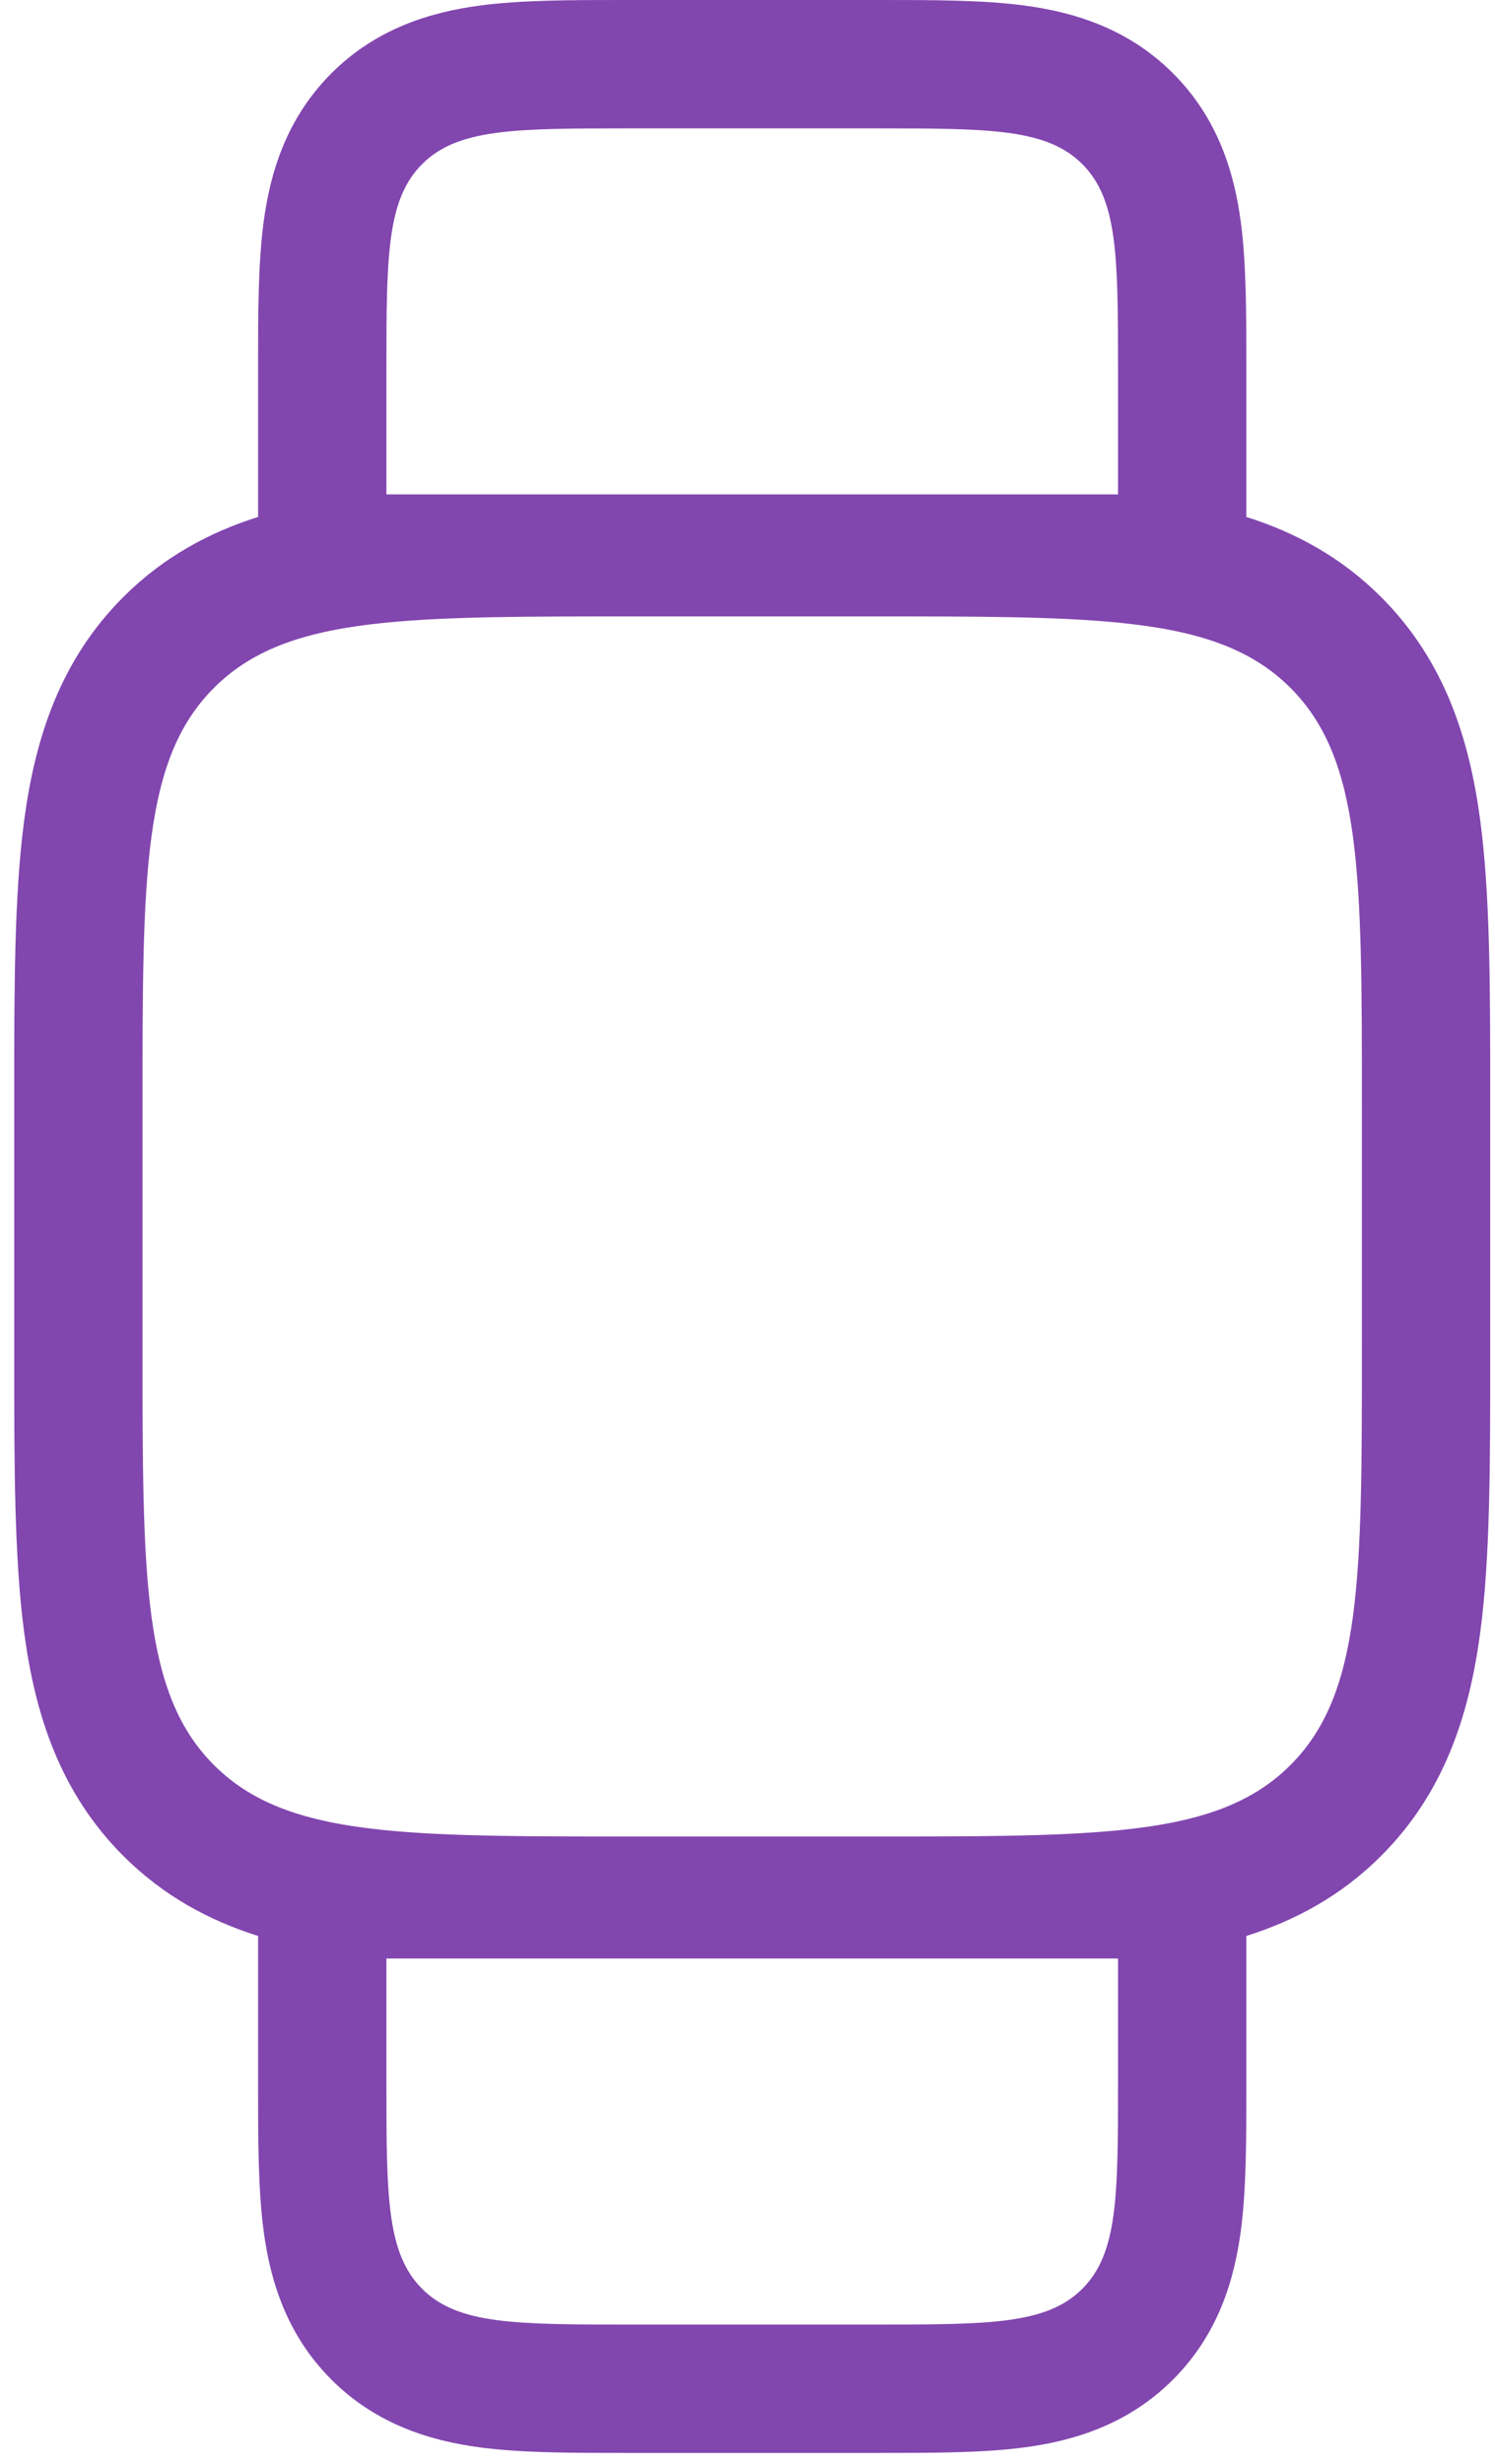 <svg width="85" height="140" viewBox="0 0 85 140" fill="none" xmlns="http://www.w3.org/2000/svg">
<path fill-rule="evenodd" clip-rule="evenodd" d="M21.866 35.389C21.9 35.385 21.935 35.382 21.969 35.379C25.546 35.027 30.05 35.027 35.835 35.027H49.701C55.485 35.027 59.99 35.027 63.566 35.379C63.601 35.382 63.635 35.385 63.669 35.389C68.119 35.837 71.124 36.841 73.371 39.088C77.432 43.149 77.432 49.686 77.432 62.758V76.624C77.432 89.697 77.432 96.234 73.371 100.295C71.124 102.542 68.119 103.545 63.669 103.994C63.635 103.997 63.601 104.001 63.566 104.004C59.99 104.356 55.485 104.356 49.701 104.356H35.835C30.05 104.356 25.546 104.356 21.969 104.004C21.935 104.001 21.9 103.997 21.866 103.994C17.416 103.545 14.411 102.542 12.164 100.295C8.103 96.234 8.103 89.697 8.103 76.624V62.758C8.103 49.686 8.103 43.149 12.164 39.088C14.411 36.841 17.416 35.837 21.866 35.389ZM14.674 29.375V21.161C14.674 21.031 14.674 20.901 14.674 20.771C14.673 17.843 14.673 14.963 14.993 12.582C15.355 9.885 16.245 6.764 18.841 4.167C21.438 1.571 24.559 0.682 27.255 0.319C29.637 -0.001 32.517 -0.001 35.445 5.5634e-05C35.575 8.34621e-05 35.705 0 35.835 0H49.701C49.831 0 49.96 8.34621e-05 50.09 5.5634e-05C53.019 -0.001 55.898 -0.001 58.28 0.319C60.977 0.682 64.097 1.571 66.694 4.167C69.291 6.764 70.18 9.885 70.543 12.582C70.863 14.963 70.862 17.843 70.862 20.771C70.862 20.901 70.861 21.031 70.861 21.161V29.375C73.633 30.25 76.248 31.648 78.529 33.93C82.141 37.542 83.538 41.987 84.154 46.572C84.728 50.837 84.728 56.154 84.727 62.283V77.1C84.728 83.229 84.728 88.546 84.154 92.811C83.538 97.396 82.141 101.841 78.529 105.453C76.248 107.735 73.633 109.132 70.861 110.008V118.222C70.861 118.352 70.862 118.482 70.862 118.611C70.862 121.54 70.863 124.42 70.543 126.801C70.18 129.498 69.291 132.619 66.694 135.215C64.097 137.812 60.977 138.701 58.28 139.064C55.898 139.384 53.019 139.383 50.09 139.383C49.961 139.383 49.831 139.383 49.701 139.383H35.835C35.705 139.383 35.575 139.383 35.445 139.383C32.517 139.383 29.637 139.384 27.256 139.064C24.559 138.701 21.438 137.812 18.841 135.215C16.245 132.619 15.355 129.498 14.993 126.801C14.673 124.42 14.673 121.54 14.674 118.611C14.674 118.482 14.674 118.352 14.674 118.222V110.008C11.902 109.132 9.288 107.735 7.006 105.453C3.394 101.841 1.997 97.396 1.381 92.811C0.807 88.546 0.808 83.229 0.808 77.099V62.283C0.808 56.154 0.807 50.837 1.381 46.572C1.997 41.987 3.394 37.542 7.006 33.93C9.288 31.648 11.902 30.25 14.674 29.375ZM21.969 28.094H63.566V21.161C63.566 21.039 63.566 20.918 63.566 20.799C63.566 14.503 63.529 11.318 61.536 9.326C59.505 7.295 56.237 7.295 49.701 7.295H35.835C29.298 7.295 26.03 7.295 24 9.326C22.007 11.318 21.97 14.503 21.969 20.799C21.969 20.918 21.969 21.039 21.969 21.161V28.094ZM21.969 118.222C21.969 118.344 21.969 118.464 21.969 118.584C21.97 124.88 22.007 128.064 24 130.057C26.03 132.088 29.298 132.088 35.835 132.088H49.701C56.237 132.088 59.505 132.088 61.536 130.057C63.529 128.064 63.566 124.88 63.566 118.584C63.566 118.464 63.566 118.344 63.566 118.222V111.289H21.969V118.222Z" fill="#8246AF"/>
</svg>
